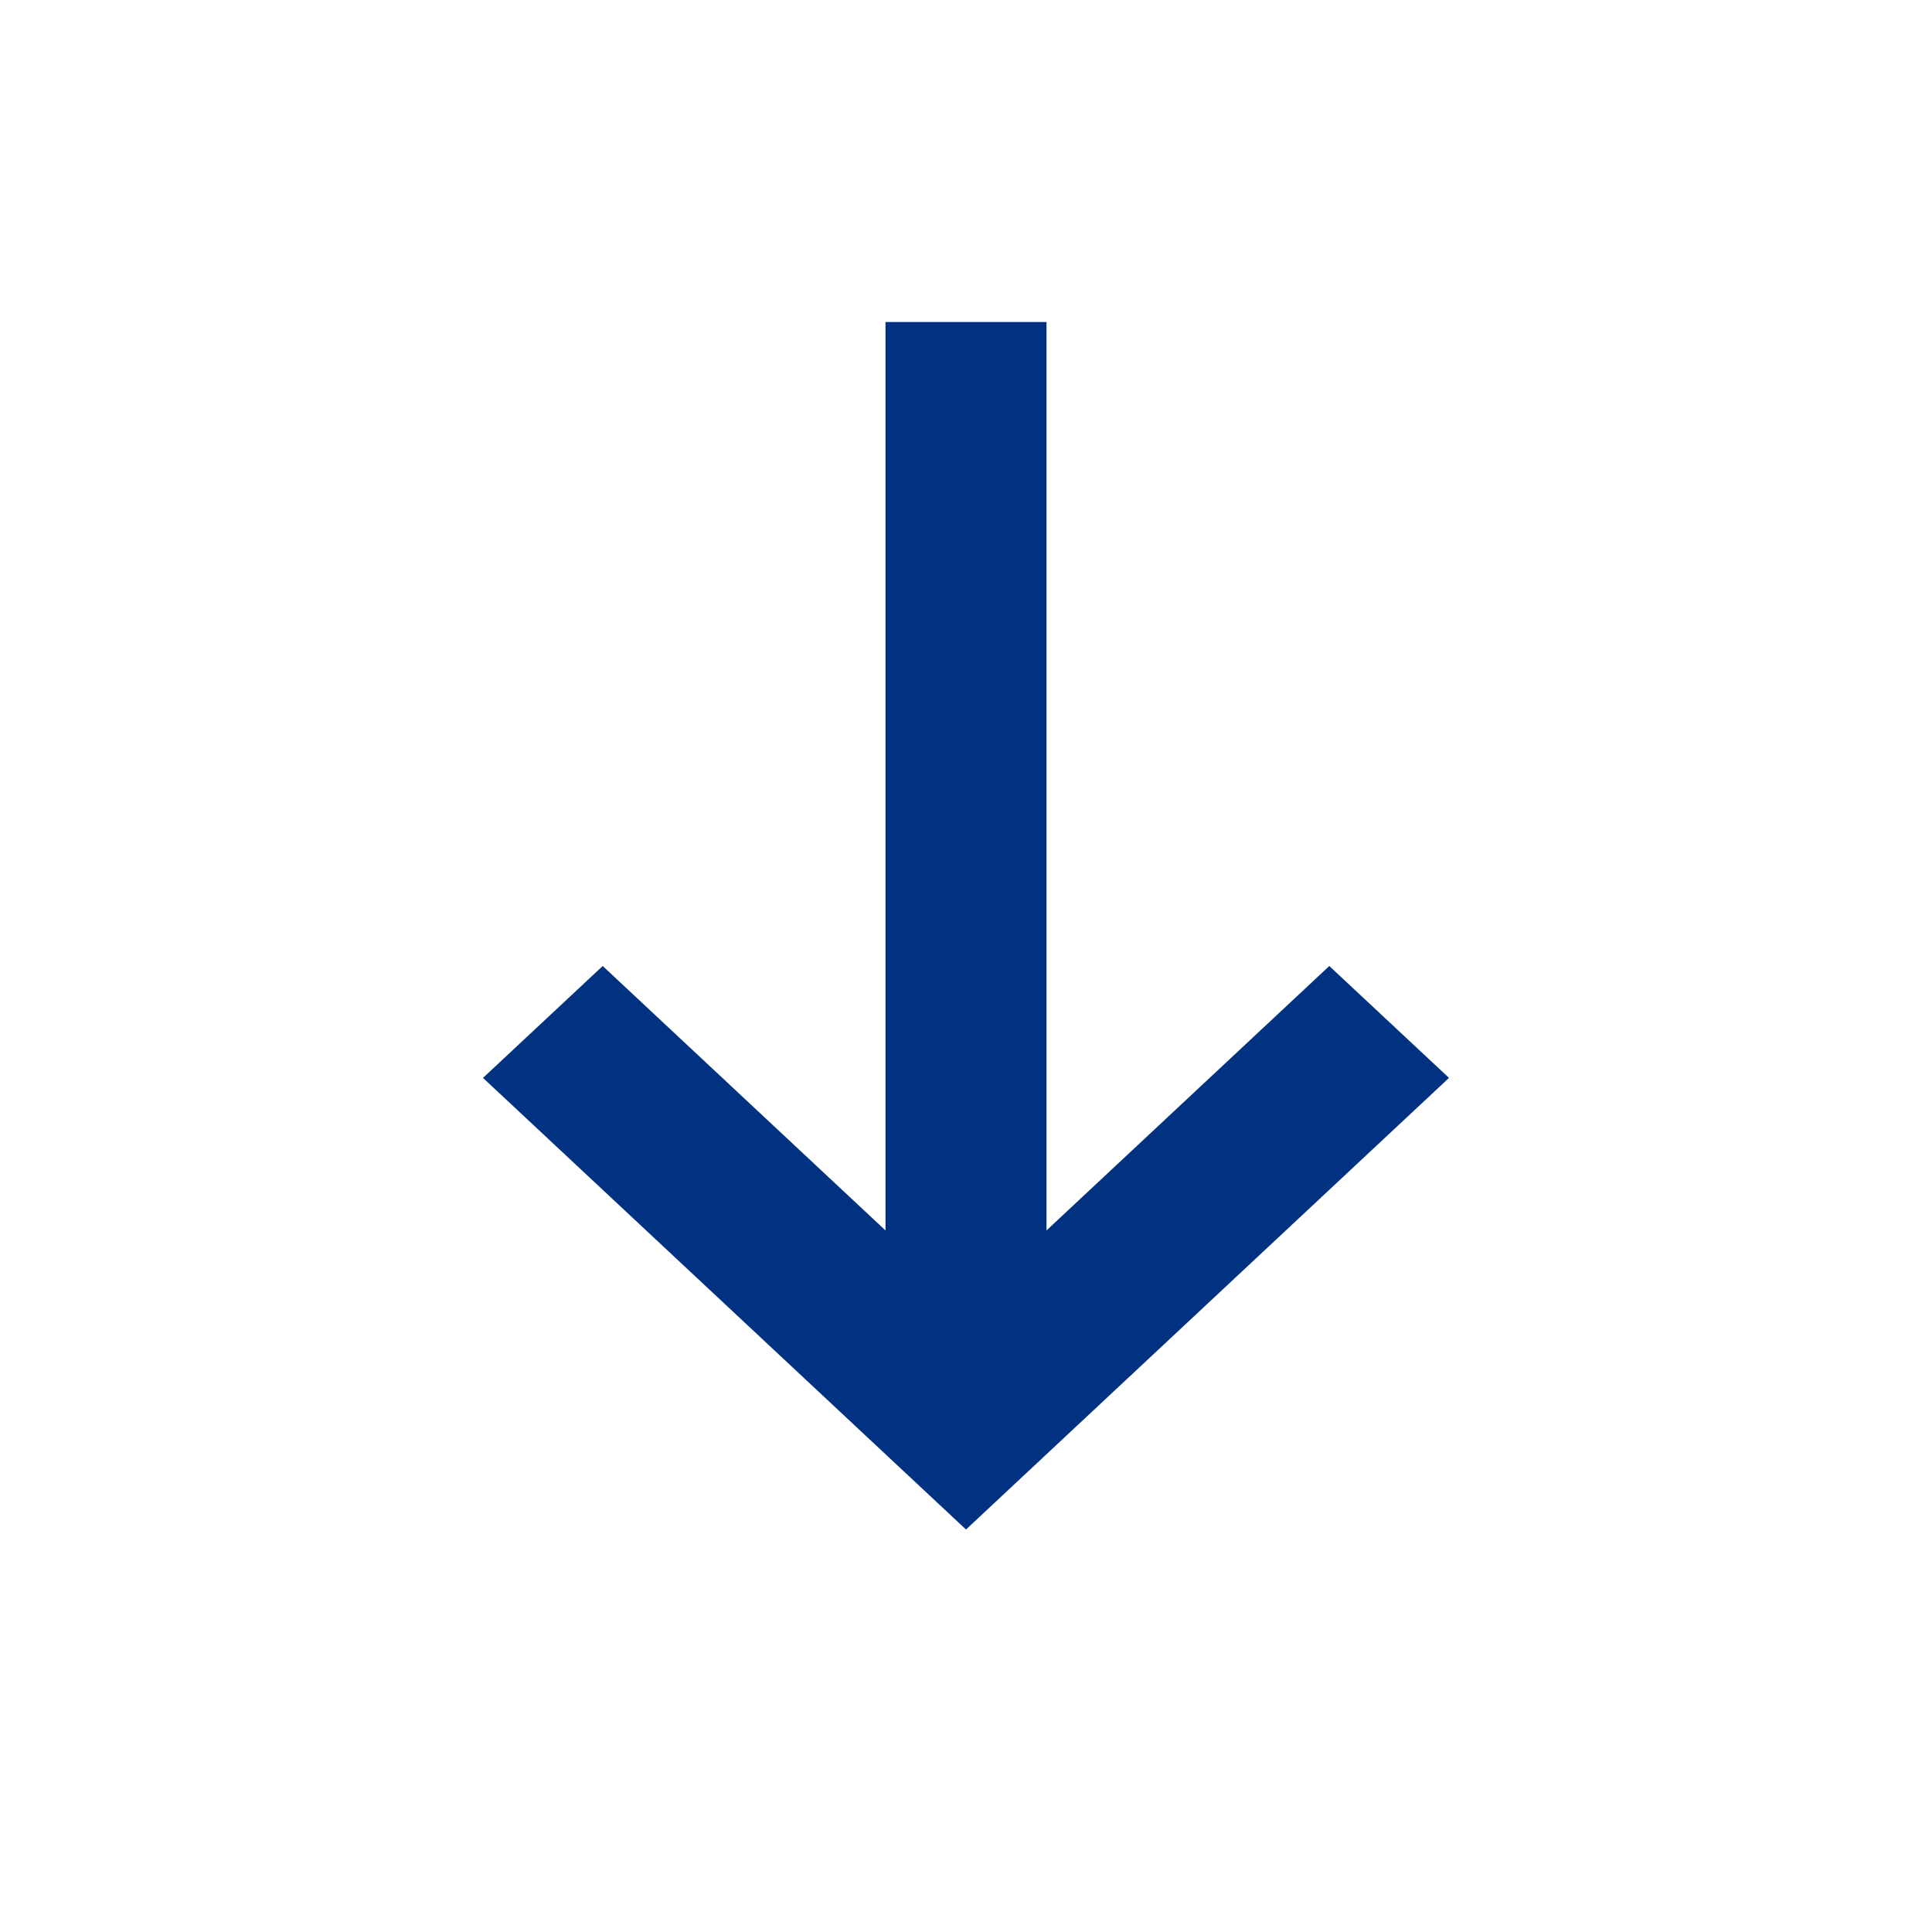 <?xml version="1.0" standalone="no"?><!DOCTYPE svg PUBLIC "-//W3C//DTD SVG 1.1//EN" "http://www.w3.org/Graphics/SVG/1.1/DTD/svg11.dtd"><svg t="1688623587698" class="icon" viewBox="0 0 1024 1024" version="1.1" xmlns="http://www.w3.org/2000/svg" p-id="1447" xmlns:xlink="http://www.w3.org/1999/xlink" width="200" height="200"><path d="M469.333 652.16V170.667h85.333v481.493L704.555 512 768 571.307 512 810.667l-256-239.36L319.445 512z" fill="#013281" p-id="1448"></path></svg>